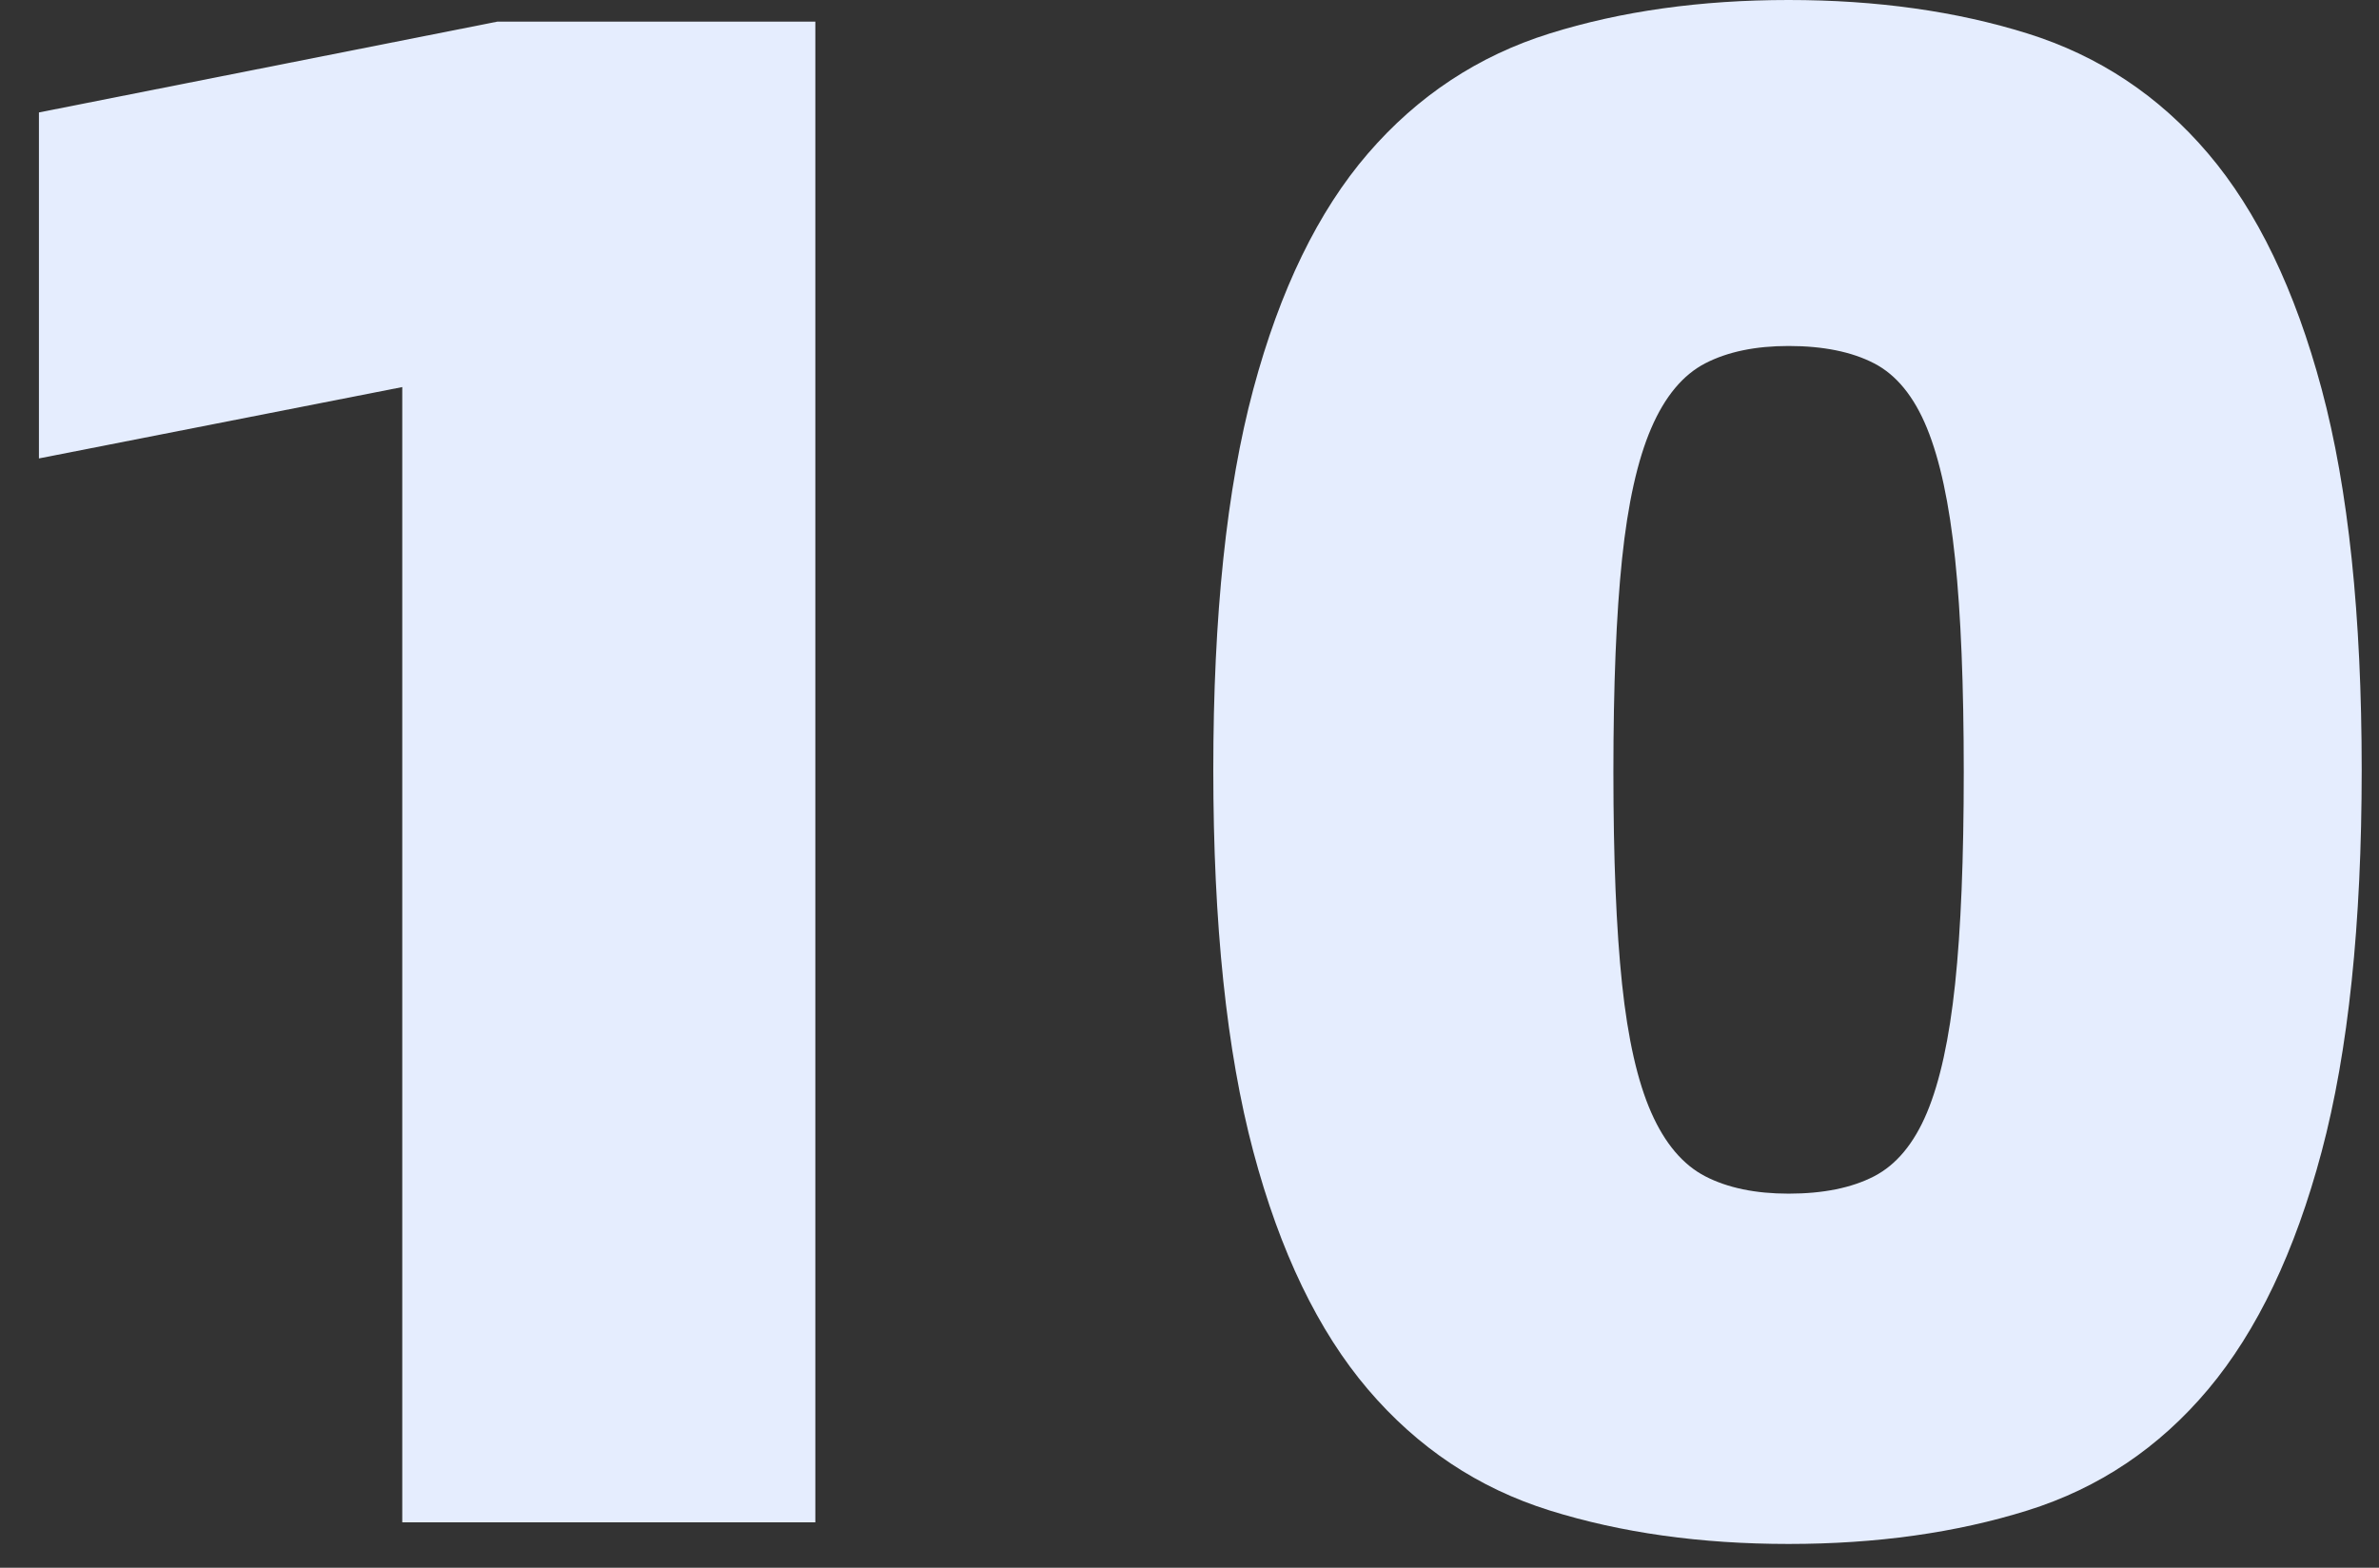 <?xml version="1.0" encoding="UTF-8"?>
<svg width="44px" height="29px" viewBox="0 0 44 29" version="1.1" xmlns="http://www.w3.org/2000/svg" xmlns:xlink="http://www.w3.org/1999/xlink">
    <rect x="0" y="0" width="44" height="29" fill="#333333" stroke="none"/>
    <title>10</title>
    <g id="web端" stroke="none" stroke-width="1" fill="none" fill-rule="evenodd">
        <g id="切图" transform="translate(-821, -811)" fill="#E5EDFE" fill-rule="nonzero">
            <g id="10" transform="translate(821.72, 811)">
                <polygon id="路径" points="6.72 7.16 0 8.48 0 2.08 8.48 0.4 14.36 0.4 14.36 28.16 6.72 28.16"></polygon>
                <path d="M32.36,28.56 C30.733,28.56 29.26,28.353 27.94,27.94 C26.62,27.527 25.5,26.78 24.58,25.7 C23.66,24.62 22.953,23.153 22.46,21.3 C21.967,19.447 21.72,17.093 21.72,14.24 C21.72,11.387 21.967,9.04 22.46,7.2 C22.953,5.36 23.66,3.907 24.58,2.84 C25.5,1.773 26.62,1.033 27.94,0.62 C29.26,0.207 30.733,0 32.36,0 C33.987,0 35.46,0.207 36.78,0.62 C38.1,1.033 39.213,1.773 40.12,2.84 C41.027,3.907 41.727,5.36 42.22,7.2 C42.713,9.04 42.96,11.387 42.96,14.24 C42.96,17.093 42.713,19.447 42.22,21.3 C41.727,23.153 41.027,24.62 40.12,25.7 C39.213,26.78 38.1,27.527 36.78,27.94 C35.46,28.353 33.987,28.56 32.36,28.56 Z M32.36,22.08 C33,22.08 33.527,21.973 33.94,21.76 C34.353,21.547 34.68,21.153 34.92,20.58 C35.16,20.007 35.333,19.213 35.44,18.2 C35.547,17.187 35.6,15.88 35.6,14.28 C35.6,12.68 35.547,11.367 35.44,10.34 C35.333,9.313 35.16,8.507 34.92,7.92 C34.68,7.333 34.353,6.933 33.94,6.72 C33.527,6.507 33,6.4 32.36,6.4 C31.747,6.4 31.233,6.507 30.82,6.72 C30.407,6.933 30.073,7.333 29.82,7.92 C29.567,8.507 29.387,9.313 29.28,10.34 C29.173,11.367 29.12,12.68 29.12,14.28 C29.12,15.88 29.173,17.187 29.28,18.2 C29.387,19.213 29.567,20.007 29.82,20.58 C30.073,21.153 30.407,21.547 30.82,21.76 C31.233,21.973 31.747,22.08 32.36,22.08 Z" id="形状"></path>
            </g>
        </g>
    </g>
</svg>